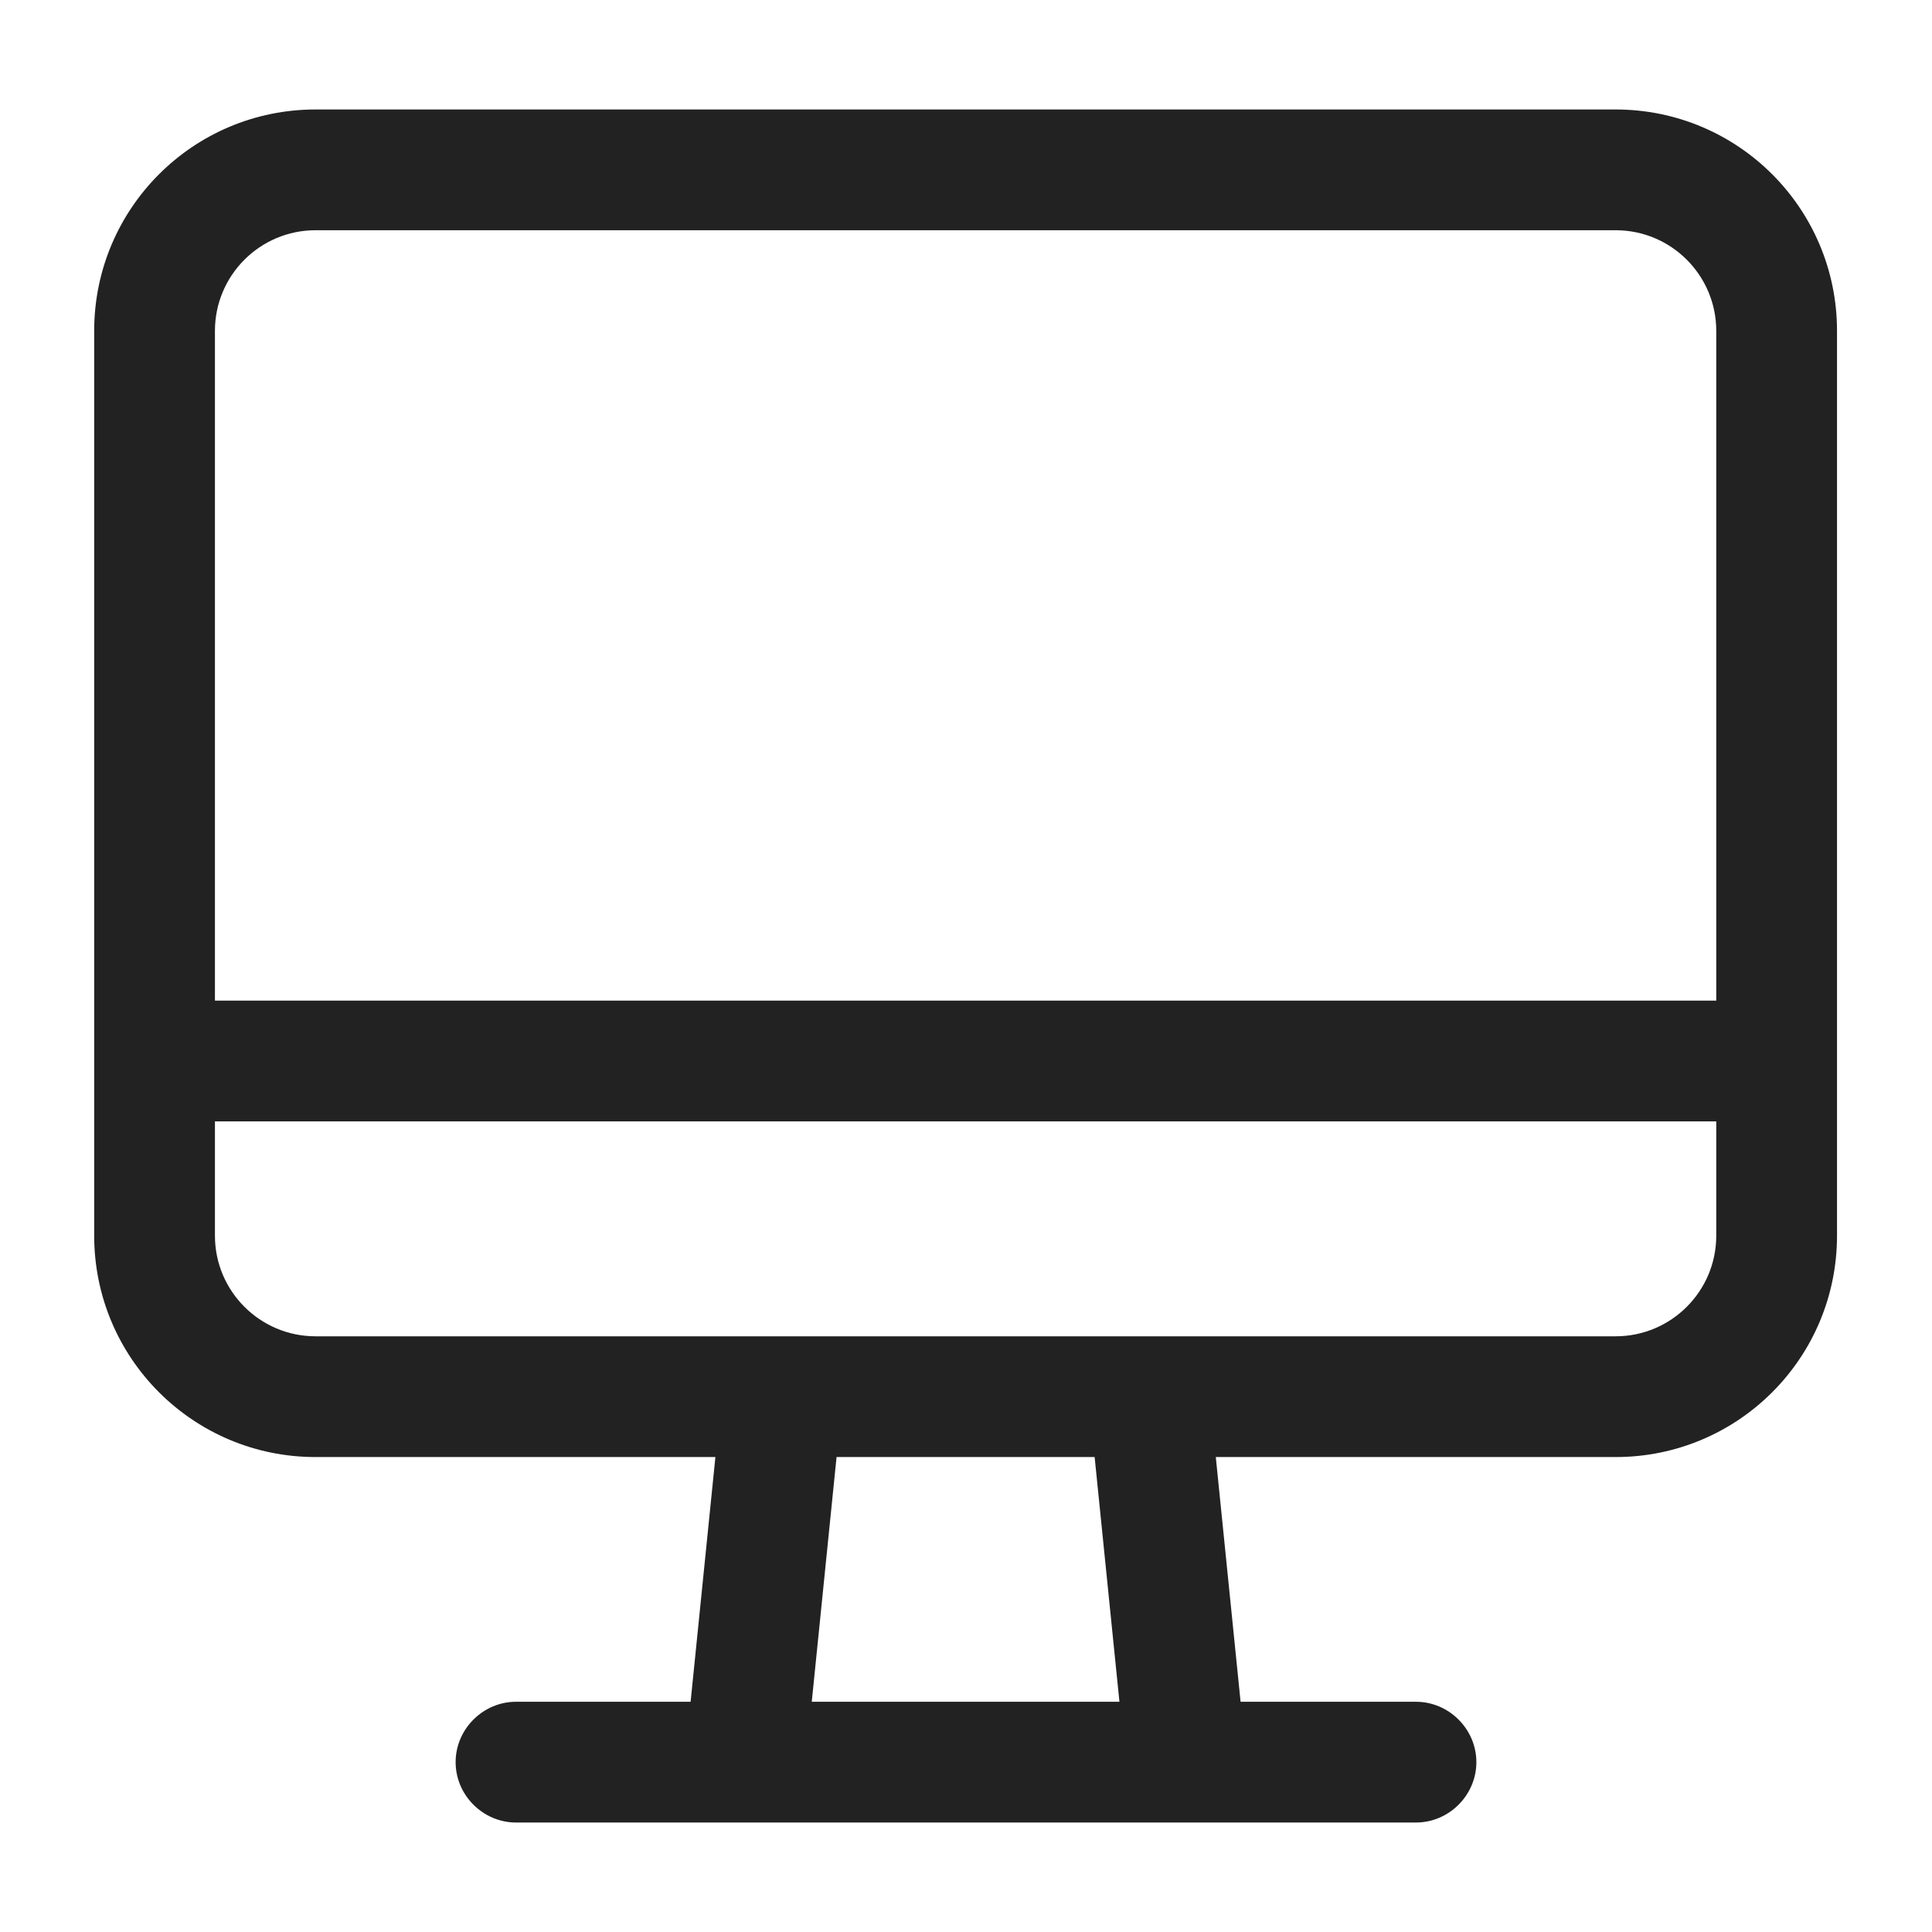<svg width="24" height="24" viewBox="0 0 24 24" fill="none" xmlns="http://www.w3.org/2000/svg">
<path fill-rule="evenodd" clip-rule="evenodd" d="M13.598 18.1H10.392L10.084 21.14H13.906L13.598 18.1ZM15.103 18.1H20.07C21.59 18.1 22.82 16.87 22.82 15.35V13.18V4.11C22.82 2.59 21.59 1.36 20.07 1.36H3.92C2.4 1.36 1.17 2.59 1.17 4.11V13.18V15.35C1.17 16.87 2.4 18.1 3.92 18.1H8.887L8.579 21.14H6.41C6 21.14 5.66 21.48 5.66 21.89C5.66 22.3 6 22.64 6.41 22.64H9.18L9.18 22.64H9.25L9.253 22.64H14.737C14.738 22.64 14.739 22.64 14.74 22.64H14.81C14.81 22.64 14.81 22.64 14.81 22.64H17.59C18 22.64 18.34 22.3 18.34 21.89C18.34 21.48 18 21.14 17.59 21.14H15.411L15.103 18.1ZM21.32 13.93V15.35C21.32 16.04 20.76 16.6 20.07 16.6H3.92C3.23 16.6 2.67 16.04 2.67 15.35V13.93H21.32ZM21.32 12.43H2.67V4.11C2.67 3.42 3.23 2.86 3.92 2.86H20.07C20.76 2.86 21.32 3.42 21.32 4.11V12.43Z" fill="#222222"/>
</svg>
